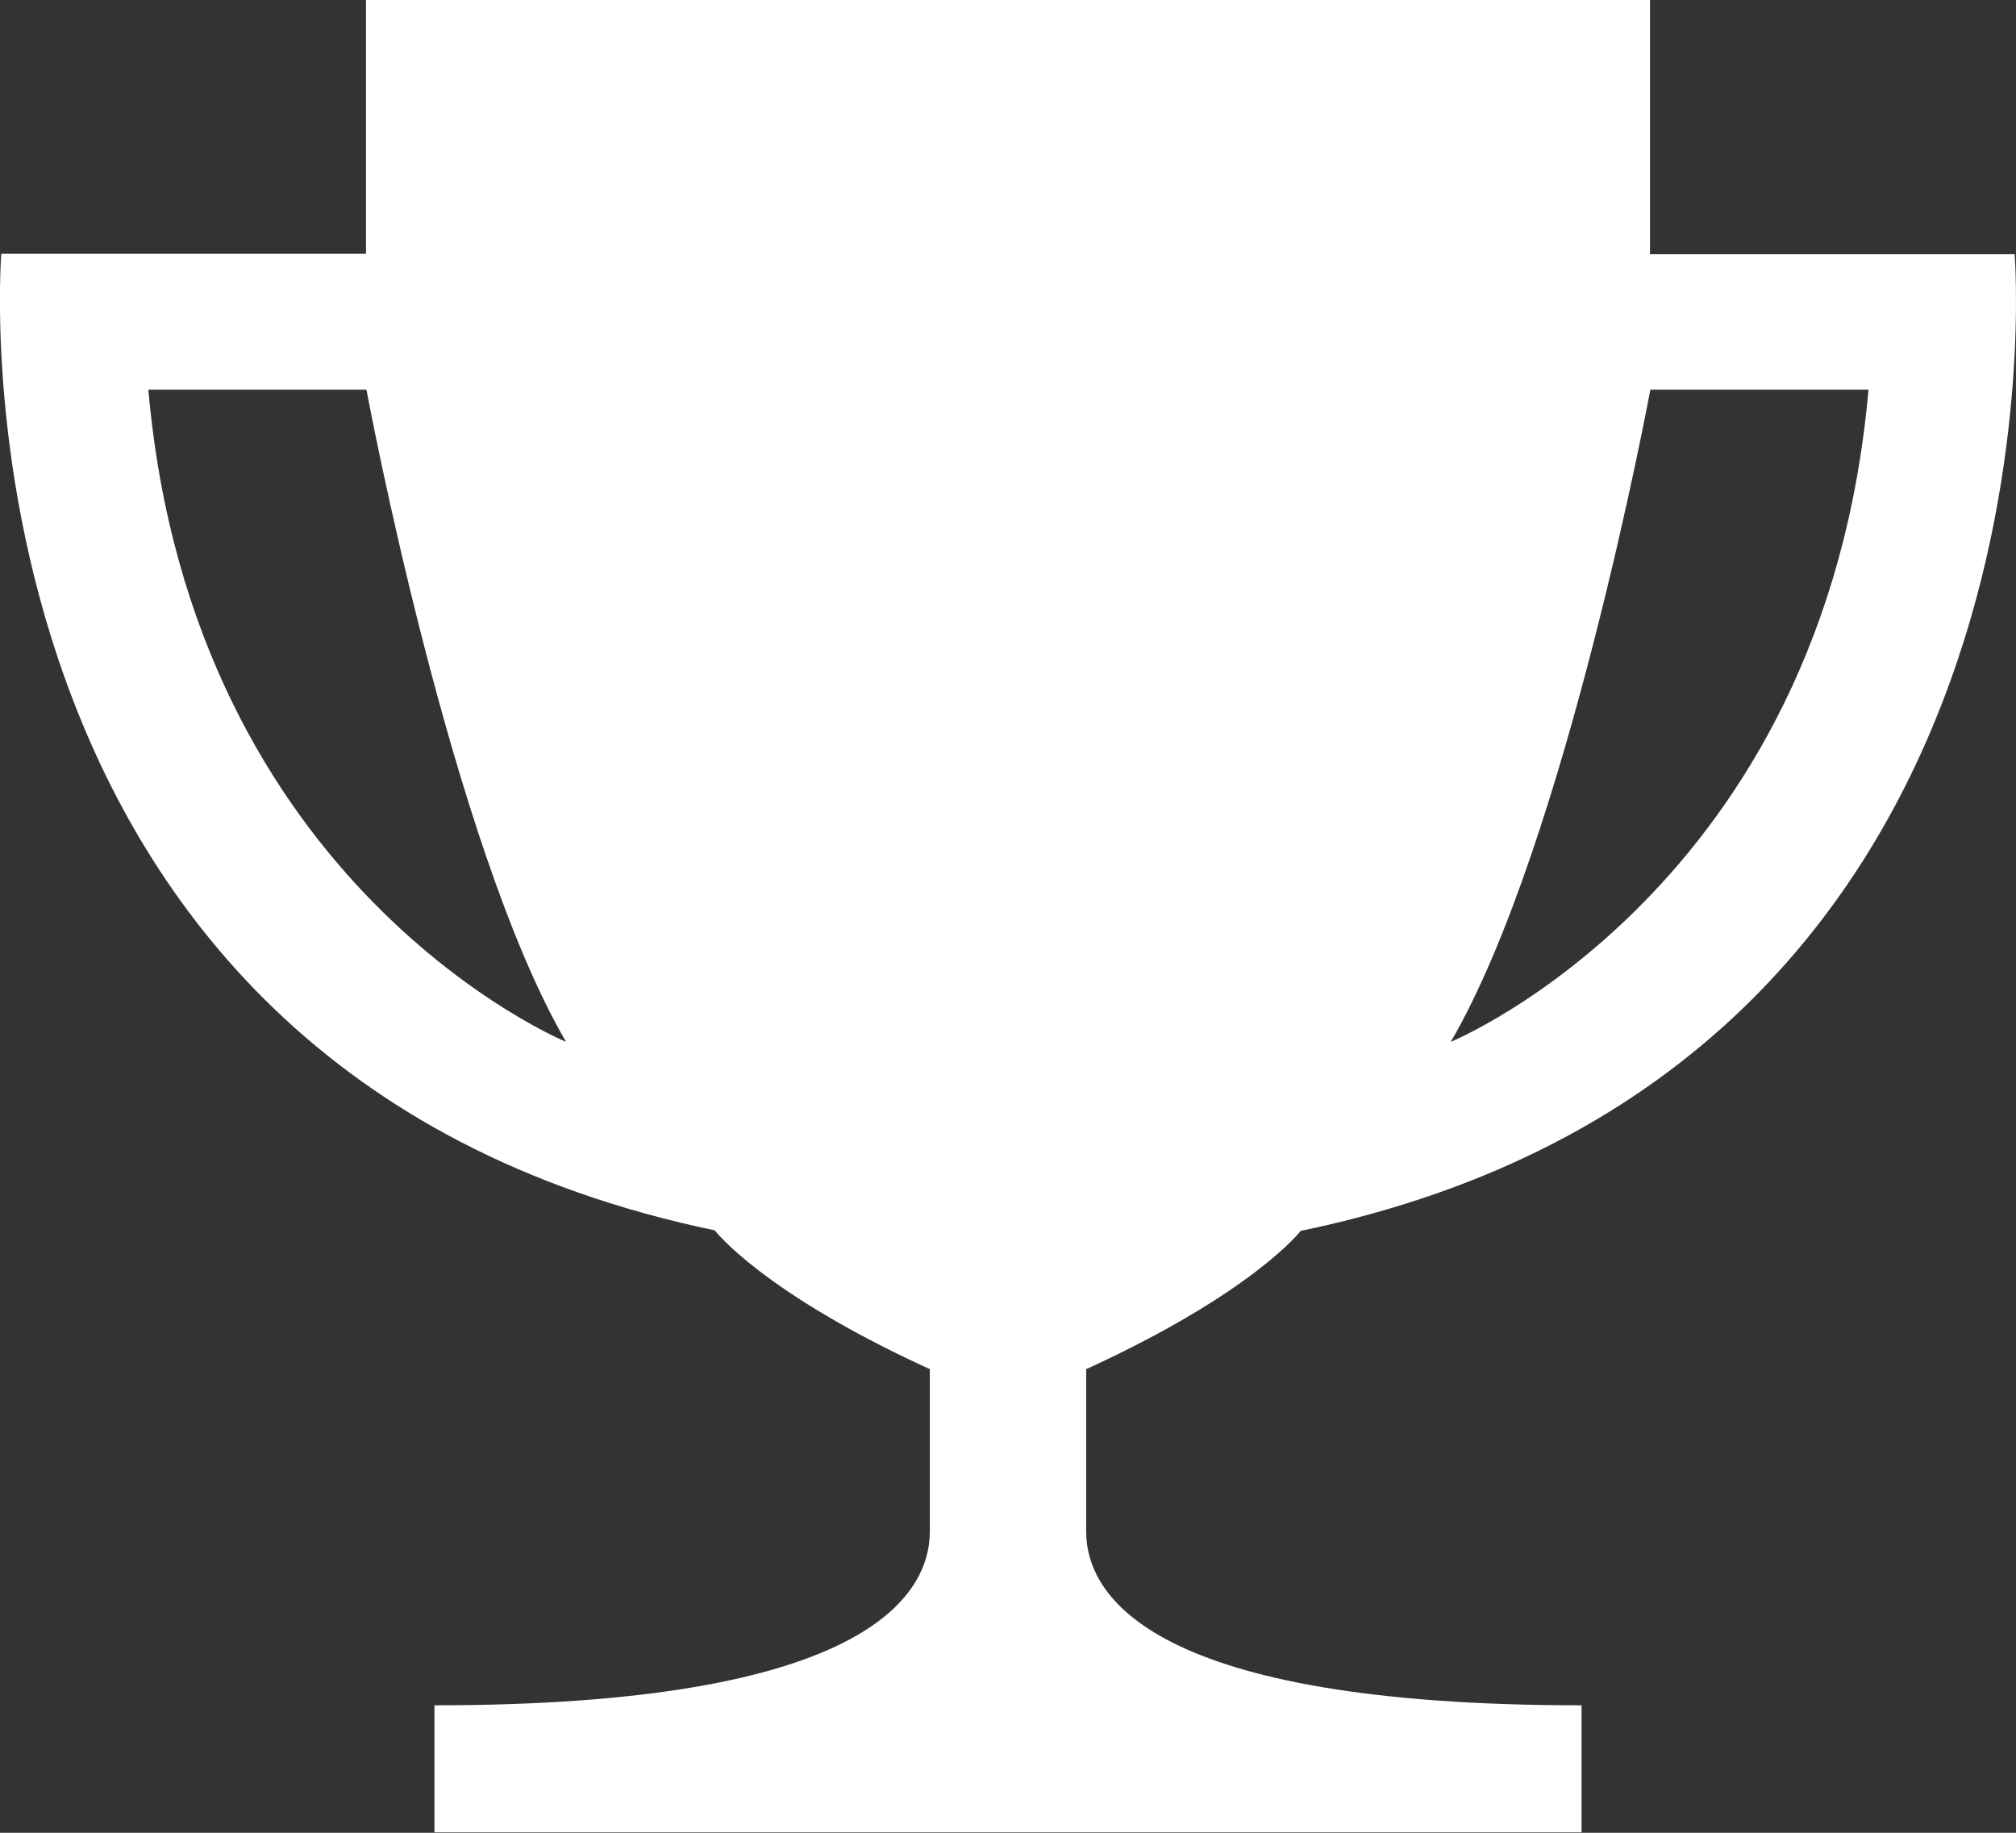 <svg width="22" height="20" viewBox="0 0 22 20" fill="none" xmlns="http://www.w3.org/2000/svg">
<rect x="0" y="0" width="22" height="20" fill="#333333" stroke="none"/>
<g clip-path="url(#clip0_0_1382)">
<path d="M14.199 13.431C22.703 11.661 21.985 2.774 21.985 2.774H18.006V0H3.994V2.769H0.014C0.014 2.769 -0.699 11.656 7.8 13.426C7.8 13.426 8.311 14.101 10.147 14.941V16.711C10.147 17.418 9.434 18.609 4.741 18.609V19.995H17.259V18.609C12.566 18.609 11.853 17.418 11.853 16.711V14.941C13.688 14.101 14.199 13.426 14.199 13.426V13.431ZM18.01 4.252H20.39C19.913 9.694 15.832 11.369 15.832 11.369C17.09 9.211 18.01 4.252 18.01 4.252ZM1.619 4.252H3.999C3.999 4.252 4.919 9.211 6.177 11.369C6.177 11.369 2.096 9.694 1.619 4.252Z" fill="white"/>
</g>
<defs>
<clipPath id="clip0_0_1382">
<rect width="22" height="20" fill="white"/>
</clipPath>
</defs>
</svg>
